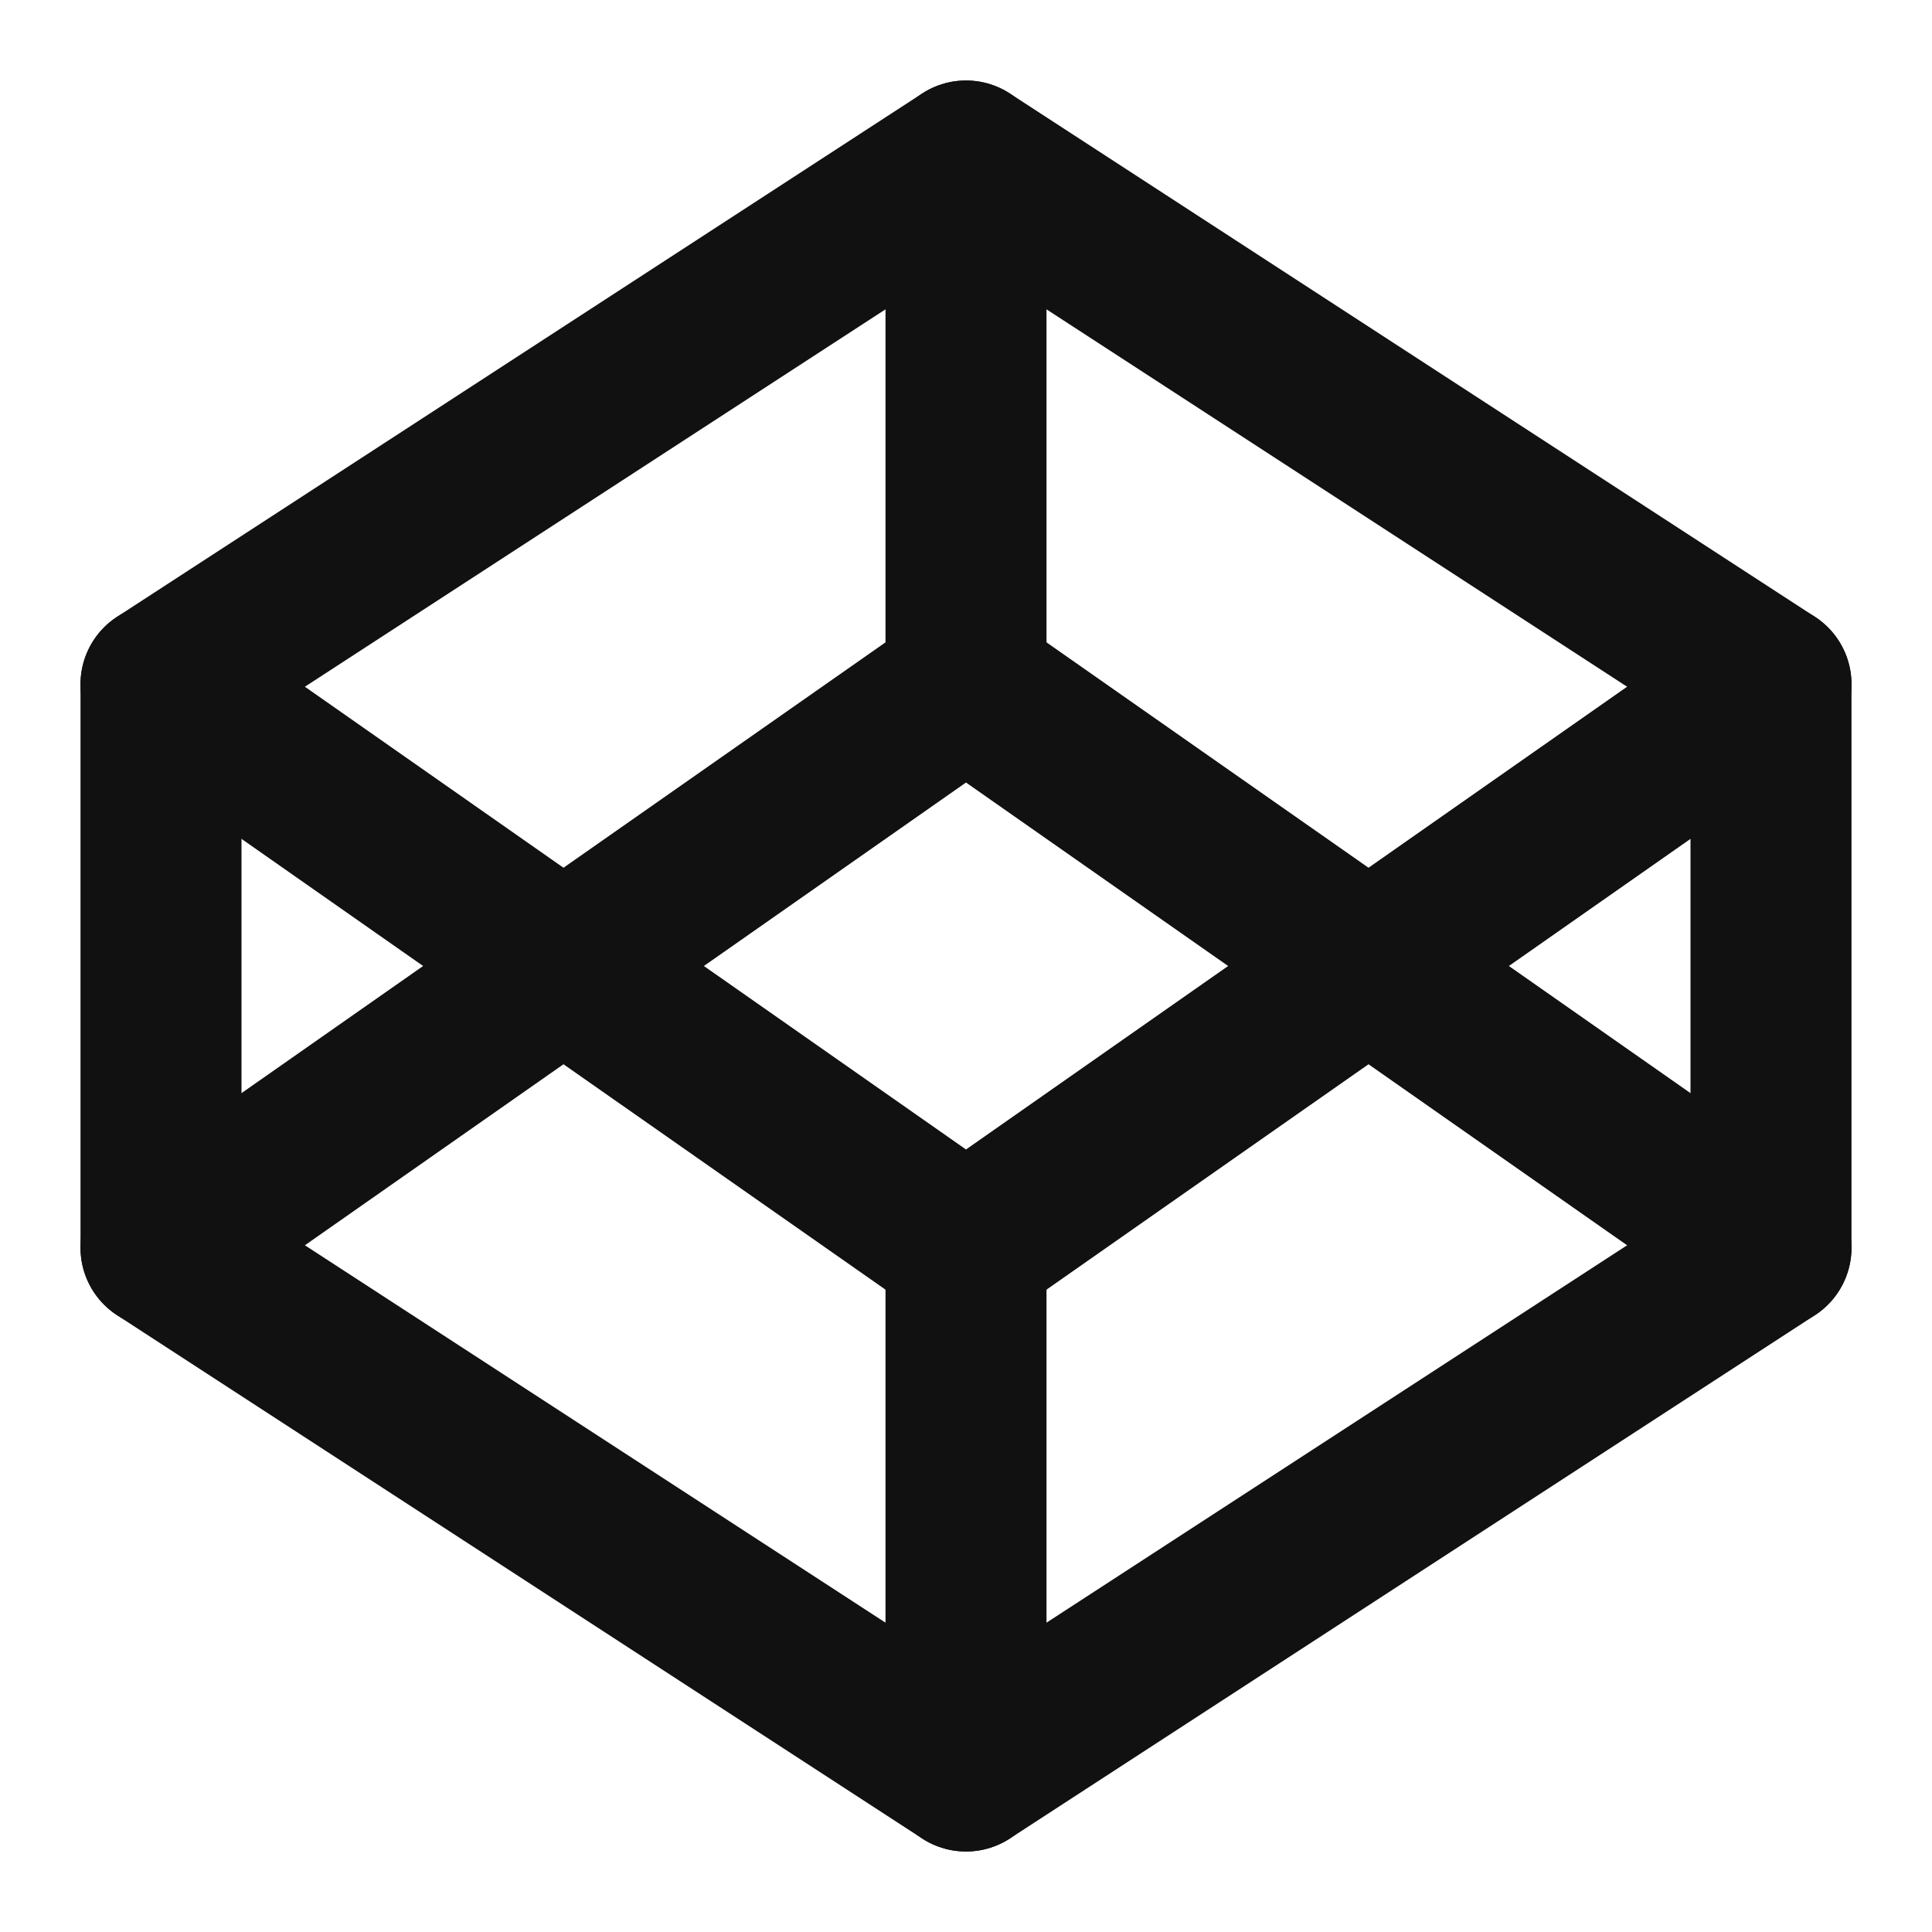 <?xml version="1.0" encoding="UTF-8"?>
<svg xmlns="http://www.w3.org/2000/svg" width="24" height="24" viewBox="0 0 24 24" fill="none">
  <path fill-rule="evenodd" clip-rule="evenodd" d="M12 2L22 8.5V15.5L12 22L2 15.5V8.5L12 2V2Z" stroke="#111111" stroke-width="2" stroke-linecap="round" stroke-linejoin="round"></path>
  <path d="M12 22V15.5" stroke="#111111" stroke-width="2" stroke-linecap="round" stroke-linejoin="round"></path>
  <path d="M22 8.5L12 15.5L2 8.5" stroke="#111111" stroke-width="2" stroke-linecap="round" stroke-linejoin="round"></path>
  <path d="M2 15.5L12 8.5L22 15.5" stroke="#111111" stroke-width="2" stroke-linecap="round" stroke-linejoin="round"></path>
  <path d="M12 2V8.5" stroke="#111111" stroke-width="2" stroke-linecap="round" stroke-linejoin="round"></path>
</svg>
